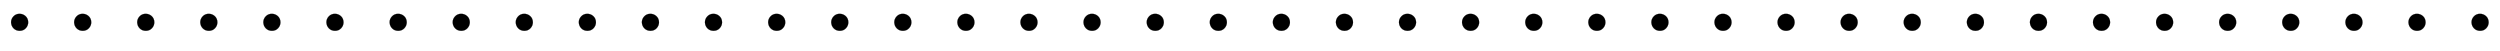 <svg xmlns:xlink="http://www.w3.org/1999/xlink" width="40.97ex" height="0.843ex" style="vertical-align: -0.338ex;" viewBox="0 -217.3 17640 362.8" role="img" focusable="false" xmlns="http://www.w3.org/2000/svg" aria-labelledby="MathJax-SVG-1-Title">
<title id="MathJax-SVG-1-Title">{\displaystyle ........................................}</title>
<defs aria-hidden="true">
<path stroke-width="1" id="E1-MJMAIN-2E" d="M78 60Q78 84 95 102T138 120Q162 120 180 104T199 61Q199 36 182 18T139 0T96 17T78 60Z"></path>
</defs>
<g stroke="currentColor" fill="currentColor" stroke-width="0" transform="matrix(1 0 0 -1 0 0)" aria-hidden="true">
 <use xlink:href="#E1-MJMAIN-2E" x="0" y="0"></use>
 <use xlink:href="#E1-MJMAIN-2E" x="445" y="0"></use>
 <use xlink:href="#E1-MJMAIN-2E" x="890" y="0"></use>
 <use xlink:href="#E1-MJMAIN-2E" x="1335" y="0"></use>
 <use xlink:href="#E1-MJMAIN-2E" x="1780" y="0"></use>
 <use xlink:href="#E1-MJMAIN-2E" x="2225" y="0"></use>
 <use xlink:href="#E1-MJMAIN-2E" x="2671" y="0"></use>
 <use xlink:href="#E1-MJMAIN-2E" x="3116" y="0"></use>
 <use xlink:href="#E1-MJMAIN-2E" x="3561" y="0"></use>
 <use xlink:href="#E1-MJMAIN-2E" x="4006" y="0"></use>
 <use xlink:href="#E1-MJMAIN-2E" x="4451" y="0"></use>
 <use xlink:href="#E1-MJMAIN-2E" x="4896" y="0"></use>
 <use xlink:href="#E1-MJMAIN-2E" x="5342" y="0"></use>
 <use xlink:href="#E1-MJMAIN-2E" x="5787" y="0"></use>
 <use xlink:href="#E1-MJMAIN-2E" x="6232" y="0"></use>
 <use xlink:href="#E1-MJMAIN-2E" x="6677" y="0"></use>
 <use xlink:href="#E1-MJMAIN-2E" x="7122" y="0"></use>
 <use xlink:href="#E1-MJMAIN-2E" x="7567" y="0"></use>
 <use xlink:href="#E1-MJMAIN-2E" x="8013" y="0"></use>
 <use xlink:href="#E1-MJMAIN-2E" x="8458" y="0"></use>
 <use xlink:href="#E1-MJMAIN-2E" x="8903" y="0"></use>
 <use xlink:href="#E1-MJMAIN-2E" x="9348" y="0"></use>
 <use xlink:href="#E1-MJMAIN-2E" x="9793" y="0"></use>
 <use xlink:href="#E1-MJMAIN-2E" x="10238" y="0"></use>
 <use xlink:href="#E1-MJMAIN-2E" x="10684" y="0"></use>
 <use xlink:href="#E1-MJMAIN-2E" x="11129" y="0"></use>
 <use xlink:href="#E1-MJMAIN-2E" x="11574" y="0"></use>
 <use xlink:href="#E1-MJMAIN-2E" x="12019" y="0"></use>
 <use xlink:href="#E1-MJMAIN-2E" x="12464" y="0"></use>
 <use xlink:href="#E1-MJMAIN-2E" x="12909" y="0"></use>
 <use xlink:href="#E1-MJMAIN-2E" x="13354" y="0"></use>
 <use xlink:href="#E1-MJMAIN-2E" x="13800" y="0"></use>
 <use xlink:href="#E1-MJMAIN-2E" x="14245" y="0"></use>
 <use xlink:href="#E1-MJMAIN-2E" x="14690" y="0"></use>
 <use xlink:href="#E1-MJMAIN-2E" x="15135" y="0"></use>
 <use xlink:href="#E1-MJMAIN-2E" x="15580" y="0"></use>
 <use xlink:href="#E1-MJMAIN-2E" x="16025" y="0"></use>
 <use xlink:href="#E1-MJMAIN-2E" x="16471" y="0"></use>
 <use xlink:href="#E1-MJMAIN-2E" x="16916" y="0"></use>
 <use xlink:href="#E1-MJMAIN-2E" x="17361" y="0"></use>
</g>
</svg>